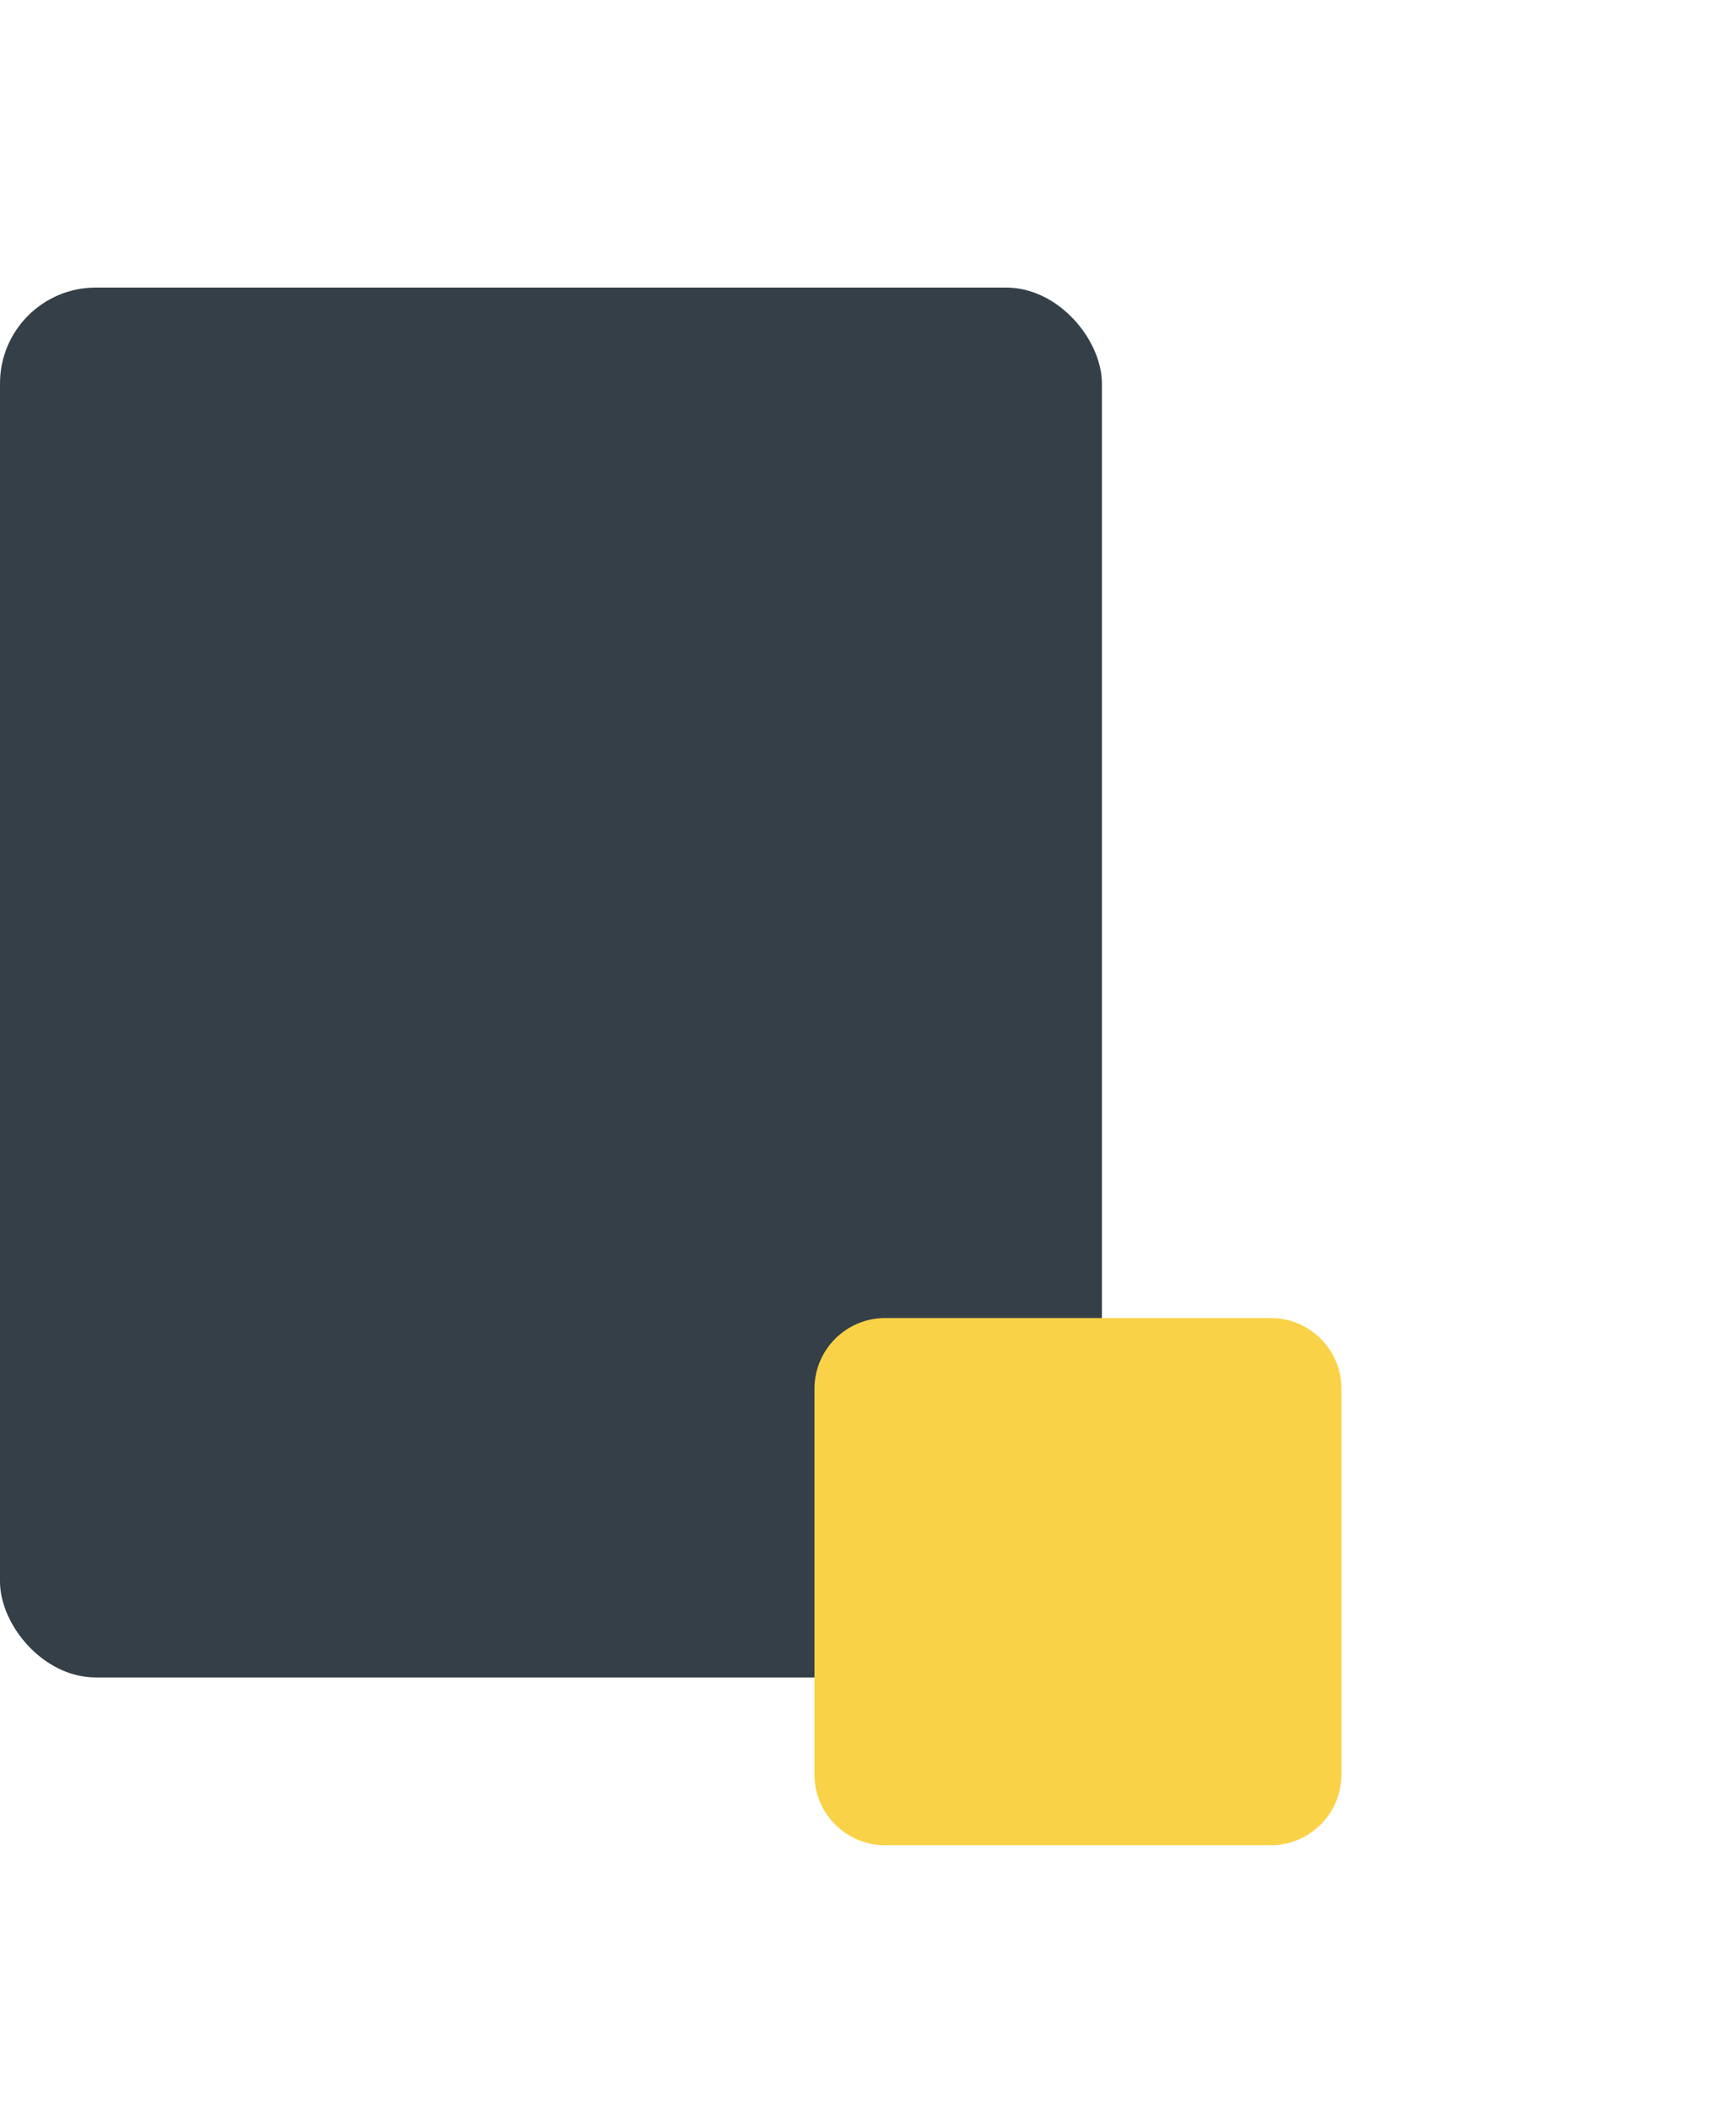 <svg width="56" height="68" viewBox="0 0 56 68" fill="none" xmlns="http://www.w3.org/2000/svg">
<rect y="9.273" width="35.545" height="44.818" rx="3.091" fill="#353F47"/>
<g style="mix-blend-mode:screen">
<rect x="5.924" y="24.213" width="23.697" height="2.988" rx="1.494" fill="#353F47"/>
</g>
<g style="mix-blend-mode:screen">
<rect x="5.924" y="30.188" width="23.697" height="2.988" rx="1.494" fill="#353F47"/>
</g>
<g style="mix-blend-mode:screen">
<rect x="5.924" y="36.165" width="23.697" height="2.988" rx="1.494" fill="#353F47"/>
</g>
<path d="M40.99 42.501H28.556C27.295 42.501 26.273 43.523 26.273 44.784V57.218C26.273 58.479 27.295 59.501 28.556 59.501H40.99C42.251 59.501 43.273 58.479 43.273 57.218V44.784C43.273 43.523 42.251 42.501 40.99 42.501Z" fill="#FAD247"/>
<g style="mix-blend-mode:screen">
<path d="M35.617 44.747H34.187C33.767 44.747 33.426 45.088 33.426 45.508V56.398C33.426 56.818 33.767 57.158 34.187 57.158H35.617C36.038 57.158 36.378 56.818 36.378 56.398V45.508C36.378 45.088 36.038 44.747 35.617 44.747Z" fill="#FAD247"/>
</g>
<g style="mix-blend-mode:screen">
<path d="M41.111 51.664V50.234C41.111 49.813 40.771 49.473 40.35 49.473H29.461C29.041 49.473 28.7 49.813 28.7 50.234V51.664C28.7 52.084 29.041 52.425 29.461 52.425H40.35C40.771 52.425 41.111 52.084 41.111 51.664Z" fill="#FAD247"/>
</g>
</svg>
